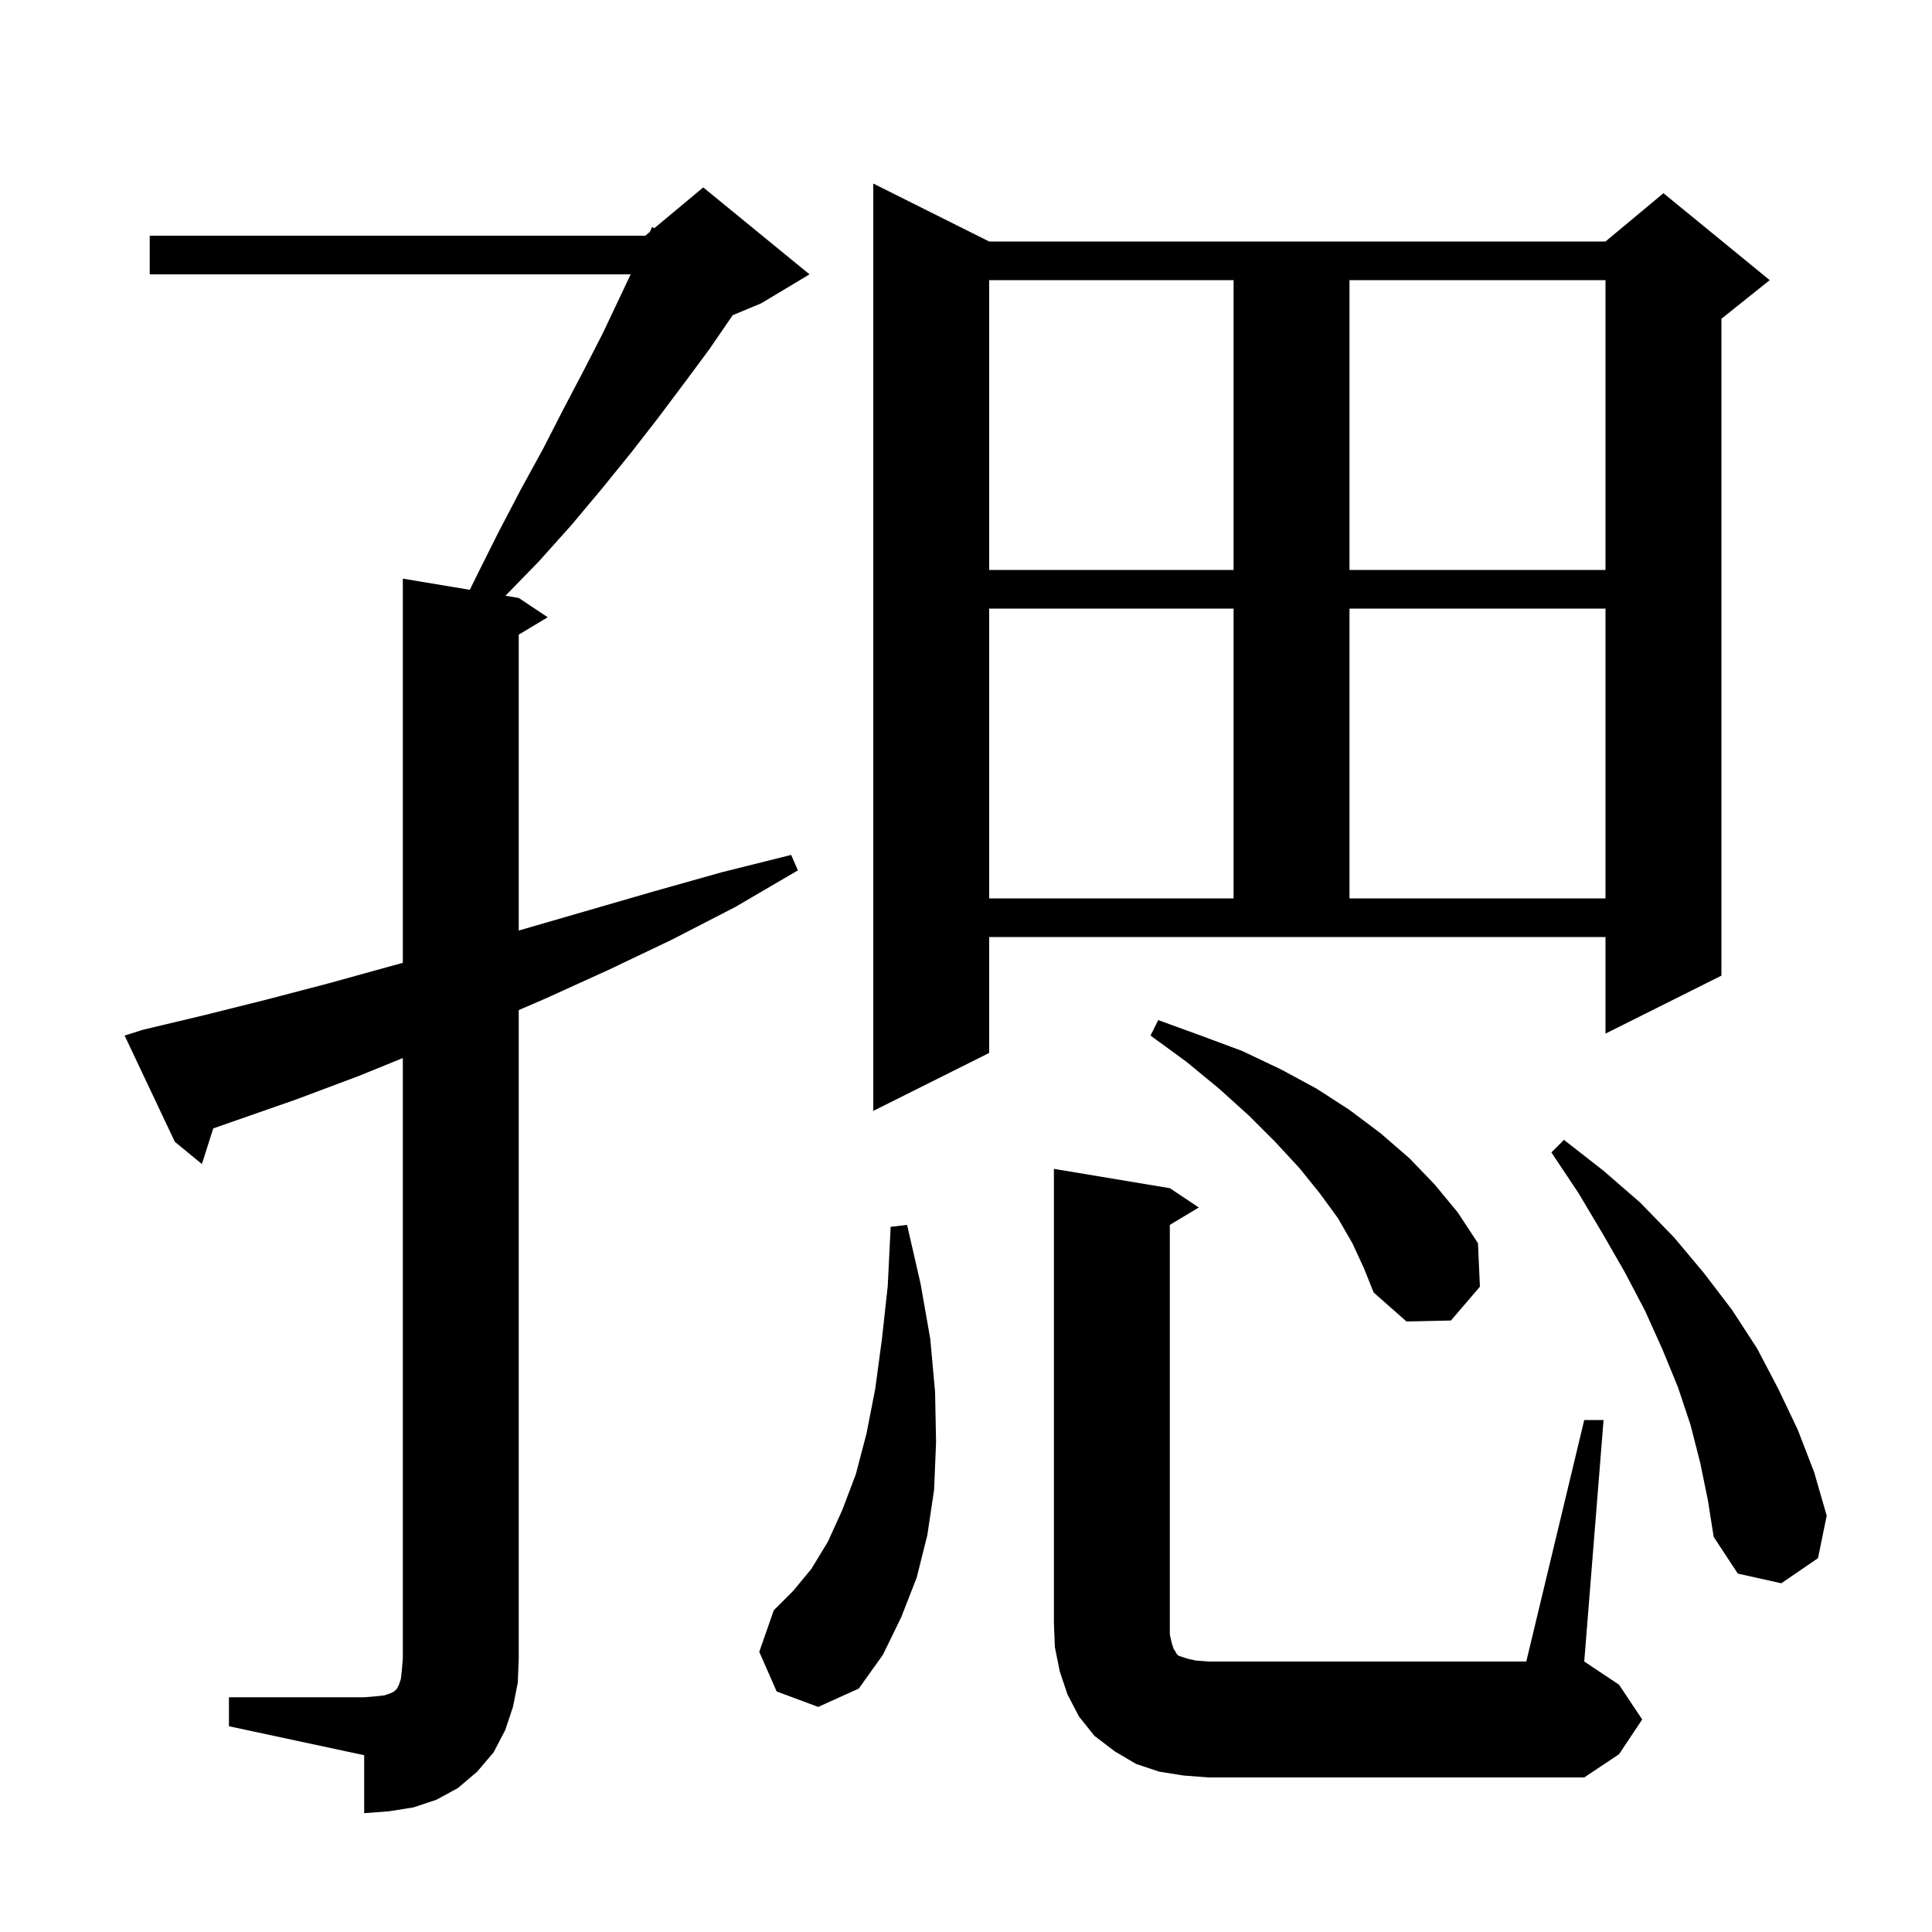 <svg xmlns="http://www.w3.org/2000/svg" xmlns:xlink="http://www.w3.org/1999/xlink" version="1.1" baseProfile="full" viewBox="0 0 200 200" width="200" height="200"><g fill="currentColor"><path d="M 23.7 175.7 L 37.7 175.7 L 38.9 175.6 L 39.8 175.5 L 40.4 175.3 L 40.8 175.1 L 41.1 174.8 L 41.3 174.4 L 41.5 173.8 L 41.6 172.9 L 41.7 171.7 L 41.7 109.531 L 37.1 111.4 L 30.7 113.8 L 22.076 116.812 L 20.9 120.5 L 18.1 118.2 L 12.9 107.2 L 14.8 106.6 L 21.1 105.1 L 27.5 103.5 L 34.0 101.8 L 40.5 100.0 L 41.7 99.673 L 41.7 59.9 L 48.636 61.056 L 49.3 59.7 L 51.6 55.1 L 53.9 50.7 L 56.2 46.5 L 58.3 42.4 L 60.4 38.4 L 62.4 34.5 L 64.2 30.7 L 65.286 28.4 L 15.5 28.4 L 15.5 24.4 L 66.8 24.4 L 67.276 24.003 L 67.5 23.5 L 67.729 23.626 L 72.8 19.4 L 83.8 28.4 L 78.8 31.4 L 75.847 32.63 L 75.8 32.7 L 73.4 36.2 L 70.8 39.7 L 68.1 43.3 L 65.3 46.9 L 62.3 50.6 L 59.2 54.3 L 55.8 58.1 L 52.326 61.671 L 53.7 61.9 L 56.7 63.9 L 53.7 65.7 L 53.7 96.328 L 53.8 96.3 L 67.6 92.3 L 74.7 90.3 L 81.9 88.5 L 82.6 90.1 L 76.1 93.9 L 69.5 97.3 L 63.0 100.4 L 56.4 103.4 L 53.7 104.563 L 53.7 171.7 L 53.6 174.2 L 53.1 176.7 L 52.3 179.1 L 51.1 181.4 L 49.4 183.4 L 47.4 185.1 L 45.2 186.3 L 42.8 187.1 L 40.3 187.5 L 37.7 187.7 L 37.7 181.7 L 23.7 178.7 Z M 164.0 147.0 L 166.0 147.0 L 164.0 172.0 L 167.6 174.4 L 170.0 178.0 L 167.6 181.6 L 164.0 184.0 L 125.1 184.0 L 122.5 183.8 L 120.0 183.4 L 117.6 182.6 L 115.4 181.3 L 113.3 179.7 L 111.7 177.7 L 110.5 175.4 L 109.7 173.0 L 109.2 170.5 L 109.1 168.0 L 109.1 121.0 L 121.1 123.0 L 124.1 125.0 L 121.1 126.8 L 121.1 169.2 L 121.3 170.1 L 121.5 170.7 L 121.7 171.0 L 121.8 171.2 L 122.0 171.4 L 122.9 171.7 L 123.8 171.9 L 125.1 172.0 L 158.0 172.0 Z M 80.4 175.1 L 78.6 171.0 L 80.1 166.7 L 82.1 164.7 L 84.0 162.4 L 85.7 159.6 L 87.2 156.3 L 88.6 152.6 L 89.7 148.4 L 90.6 143.8 L 91.3 138.6 L 91.9 133.1 L 92.2 127.0 L 93.9 126.8 L 95.3 132.9 L 96.3 138.6 L 96.8 144.1 L 96.9 149.3 L 96.7 154.2 L 96.0 158.9 L 94.9 163.3 L 93.3 167.4 L 91.4 171.3 L 88.9 174.8 L 84.7 176.7 Z M 176.0 151.4 L 175.0 147.5 L 173.7 143.6 L 172.1 139.7 L 170.3 135.7 L 168.2 131.7 L 165.9 127.7 L 163.4 123.5 L 160.6 119.3 L 161.9 118.0 L 166.0 121.2 L 169.8 124.5 L 173.3 128.1 L 176.4 131.8 L 179.3 135.6 L 181.9 139.6 L 184.1 143.8 L 186.1 148.0 L 187.8 152.4 L 189.1 156.9 L 188.2 161.3 L 184.4 163.9 L 179.9 162.9 L 177.4 159.1 L 176.8 155.3 Z M 140.0 128.7 L 138.5 126.1 L 136.6 123.5 L 134.5 120.9 L 132.0 118.2 L 129.3 115.5 L 126.2 112.7 L 122.8 109.9 L 119.1 107.2 L 119.9 105.6 L 124.3 107.2 L 128.6 108.8 L 132.6 110.7 L 136.3 112.7 L 139.7 114.9 L 142.9 117.3 L 145.9 119.9 L 148.5 122.6 L 150.9 125.5 L 153.0 128.7 L 153.2 133.2 L 150.2 136.7 L 145.6 136.8 L 142.2 133.8 L 141.2 131.3 Z M 102.4 109.0 L 90.4 115.0 L 90.4 19.0 L 102.4 25.0 L 166.2 25.0 L 172.2 20.0 L 183.2 29.0 L 178.2 33.0 L 178.2 101.0 L 166.2 107.0 L 166.2 97.0 L 102.4 97.0 Z M 102.4 63.0 L 102.4 93.0 L 127.7 93.0 L 127.7 63.0 Z M 139.7 63.0 L 139.7 93.0 L 166.2 93.0 L 166.2 63.0 Z M 102.4 29.0 L 102.4 59.0 L 127.7 59.0 L 127.7 29.0 Z M 139.7 29.0 L 139.7 59.0 L 166.2 59.0 L 166.2 29.0 Z "/></g></svg>